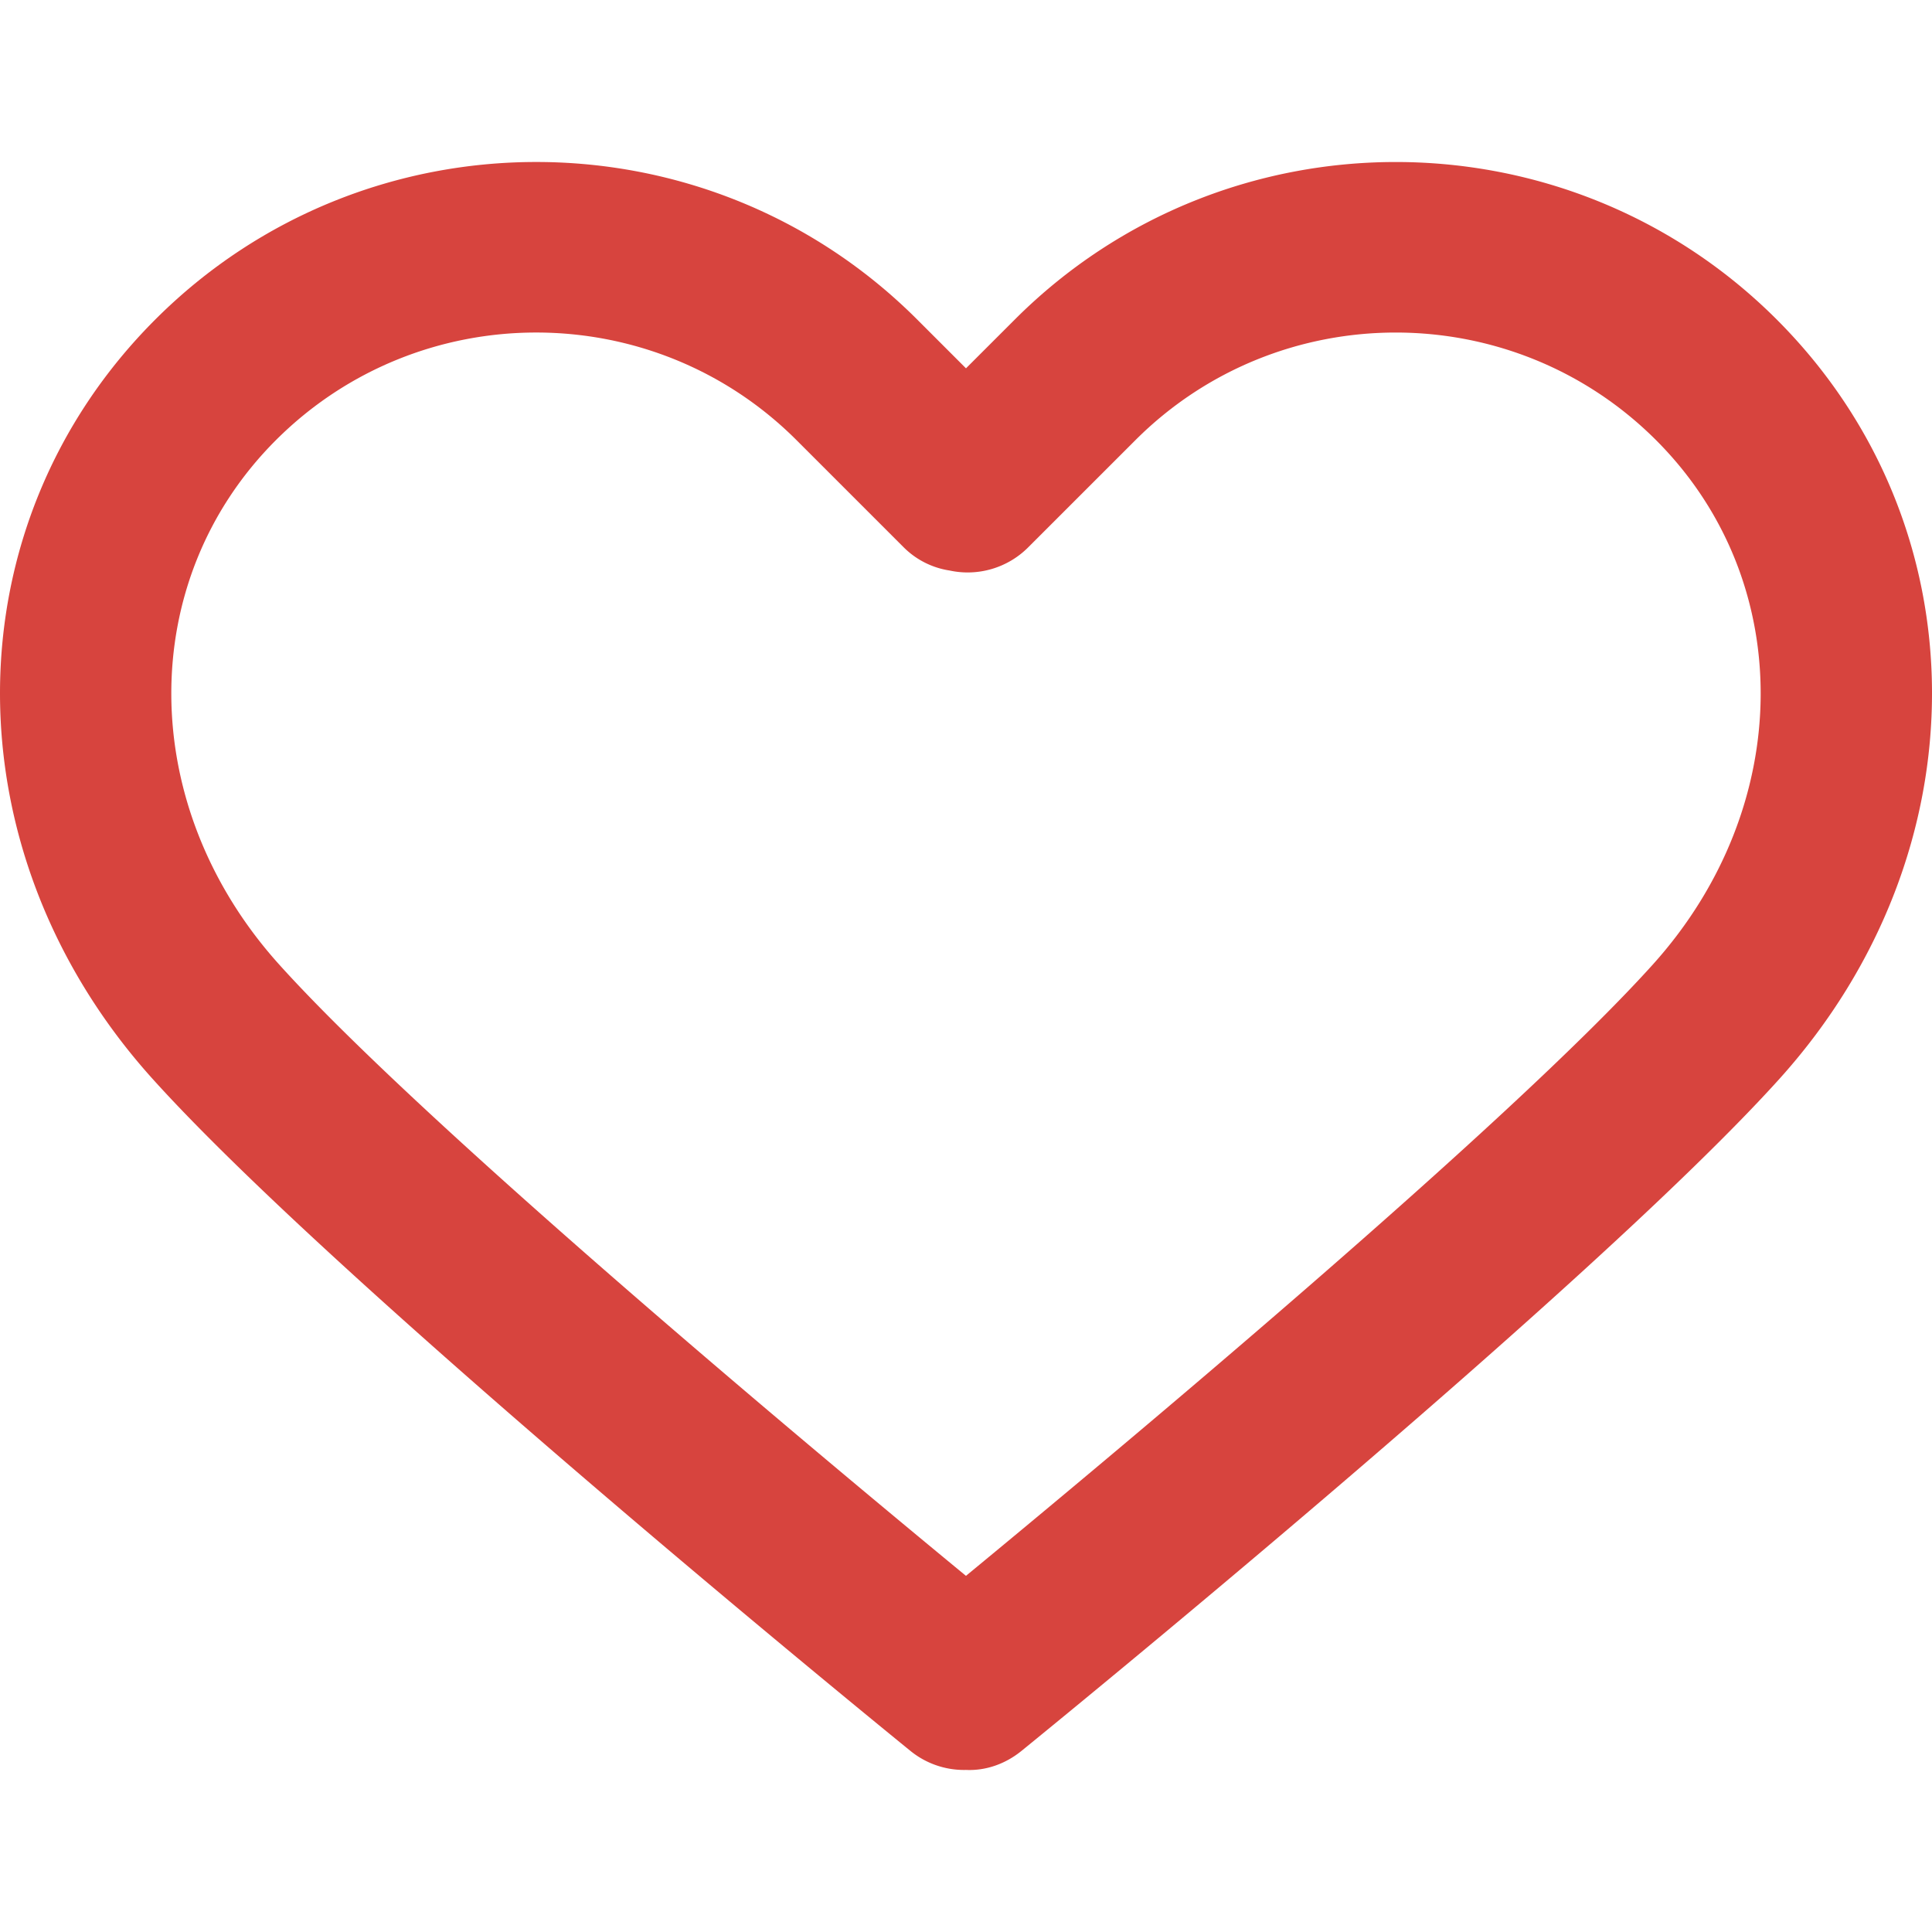 <svg xmlns="http://www.w3.org/2000/svg" version="1.1" xmlns:xlink="http://www.w3.org/1999/xlink" width="512" height="512" x="0" y="0" viewBox="0 0 67.949 67.949" style="enable-background:new 0 0 512 512" xml:space="preserve" class=""><g><path d="M62.49 11.239c-7.39-7.388-19.412-7.388-26.8 0l-1.716 1.715-1.715-1.715c-7.388-7.389-19.411-7.389-26.799 0-7.238 7.238-7.285 18.711-.109 26.688 6.545 7.273 25.848 22.986 26.667 23.651a2.986 2.986 0 0 0 1.89.672l.065-.001c.688.032 1.381-.204 1.955-.671.819-.665 20.124-16.378 26.671-23.652 7.175-7.976 7.128-19.449-.109-26.687zm-4.351 22.674c-5.103 5.669-19.13 17.361-24.166 21.51-5.036-4.148-19.06-15.839-24.162-21.509-5.006-5.564-5.053-13.488-.109-18.432 2.525-2.524 5.841-3.787 9.157-3.787s6.632 1.262 9.157 3.787l3.772 3.772a2.902 2.902 0 0 0 1.609.811 3.006 3.006 0 0 0 2.76-.81l3.774-3.773c5.051-5.049 13.267-5.048 18.315 0 4.944 4.944 4.897 12.868-.107 18.431z" fill="#d7443e" opacity="1" data-original="#000000" class=""></path></g></svg>